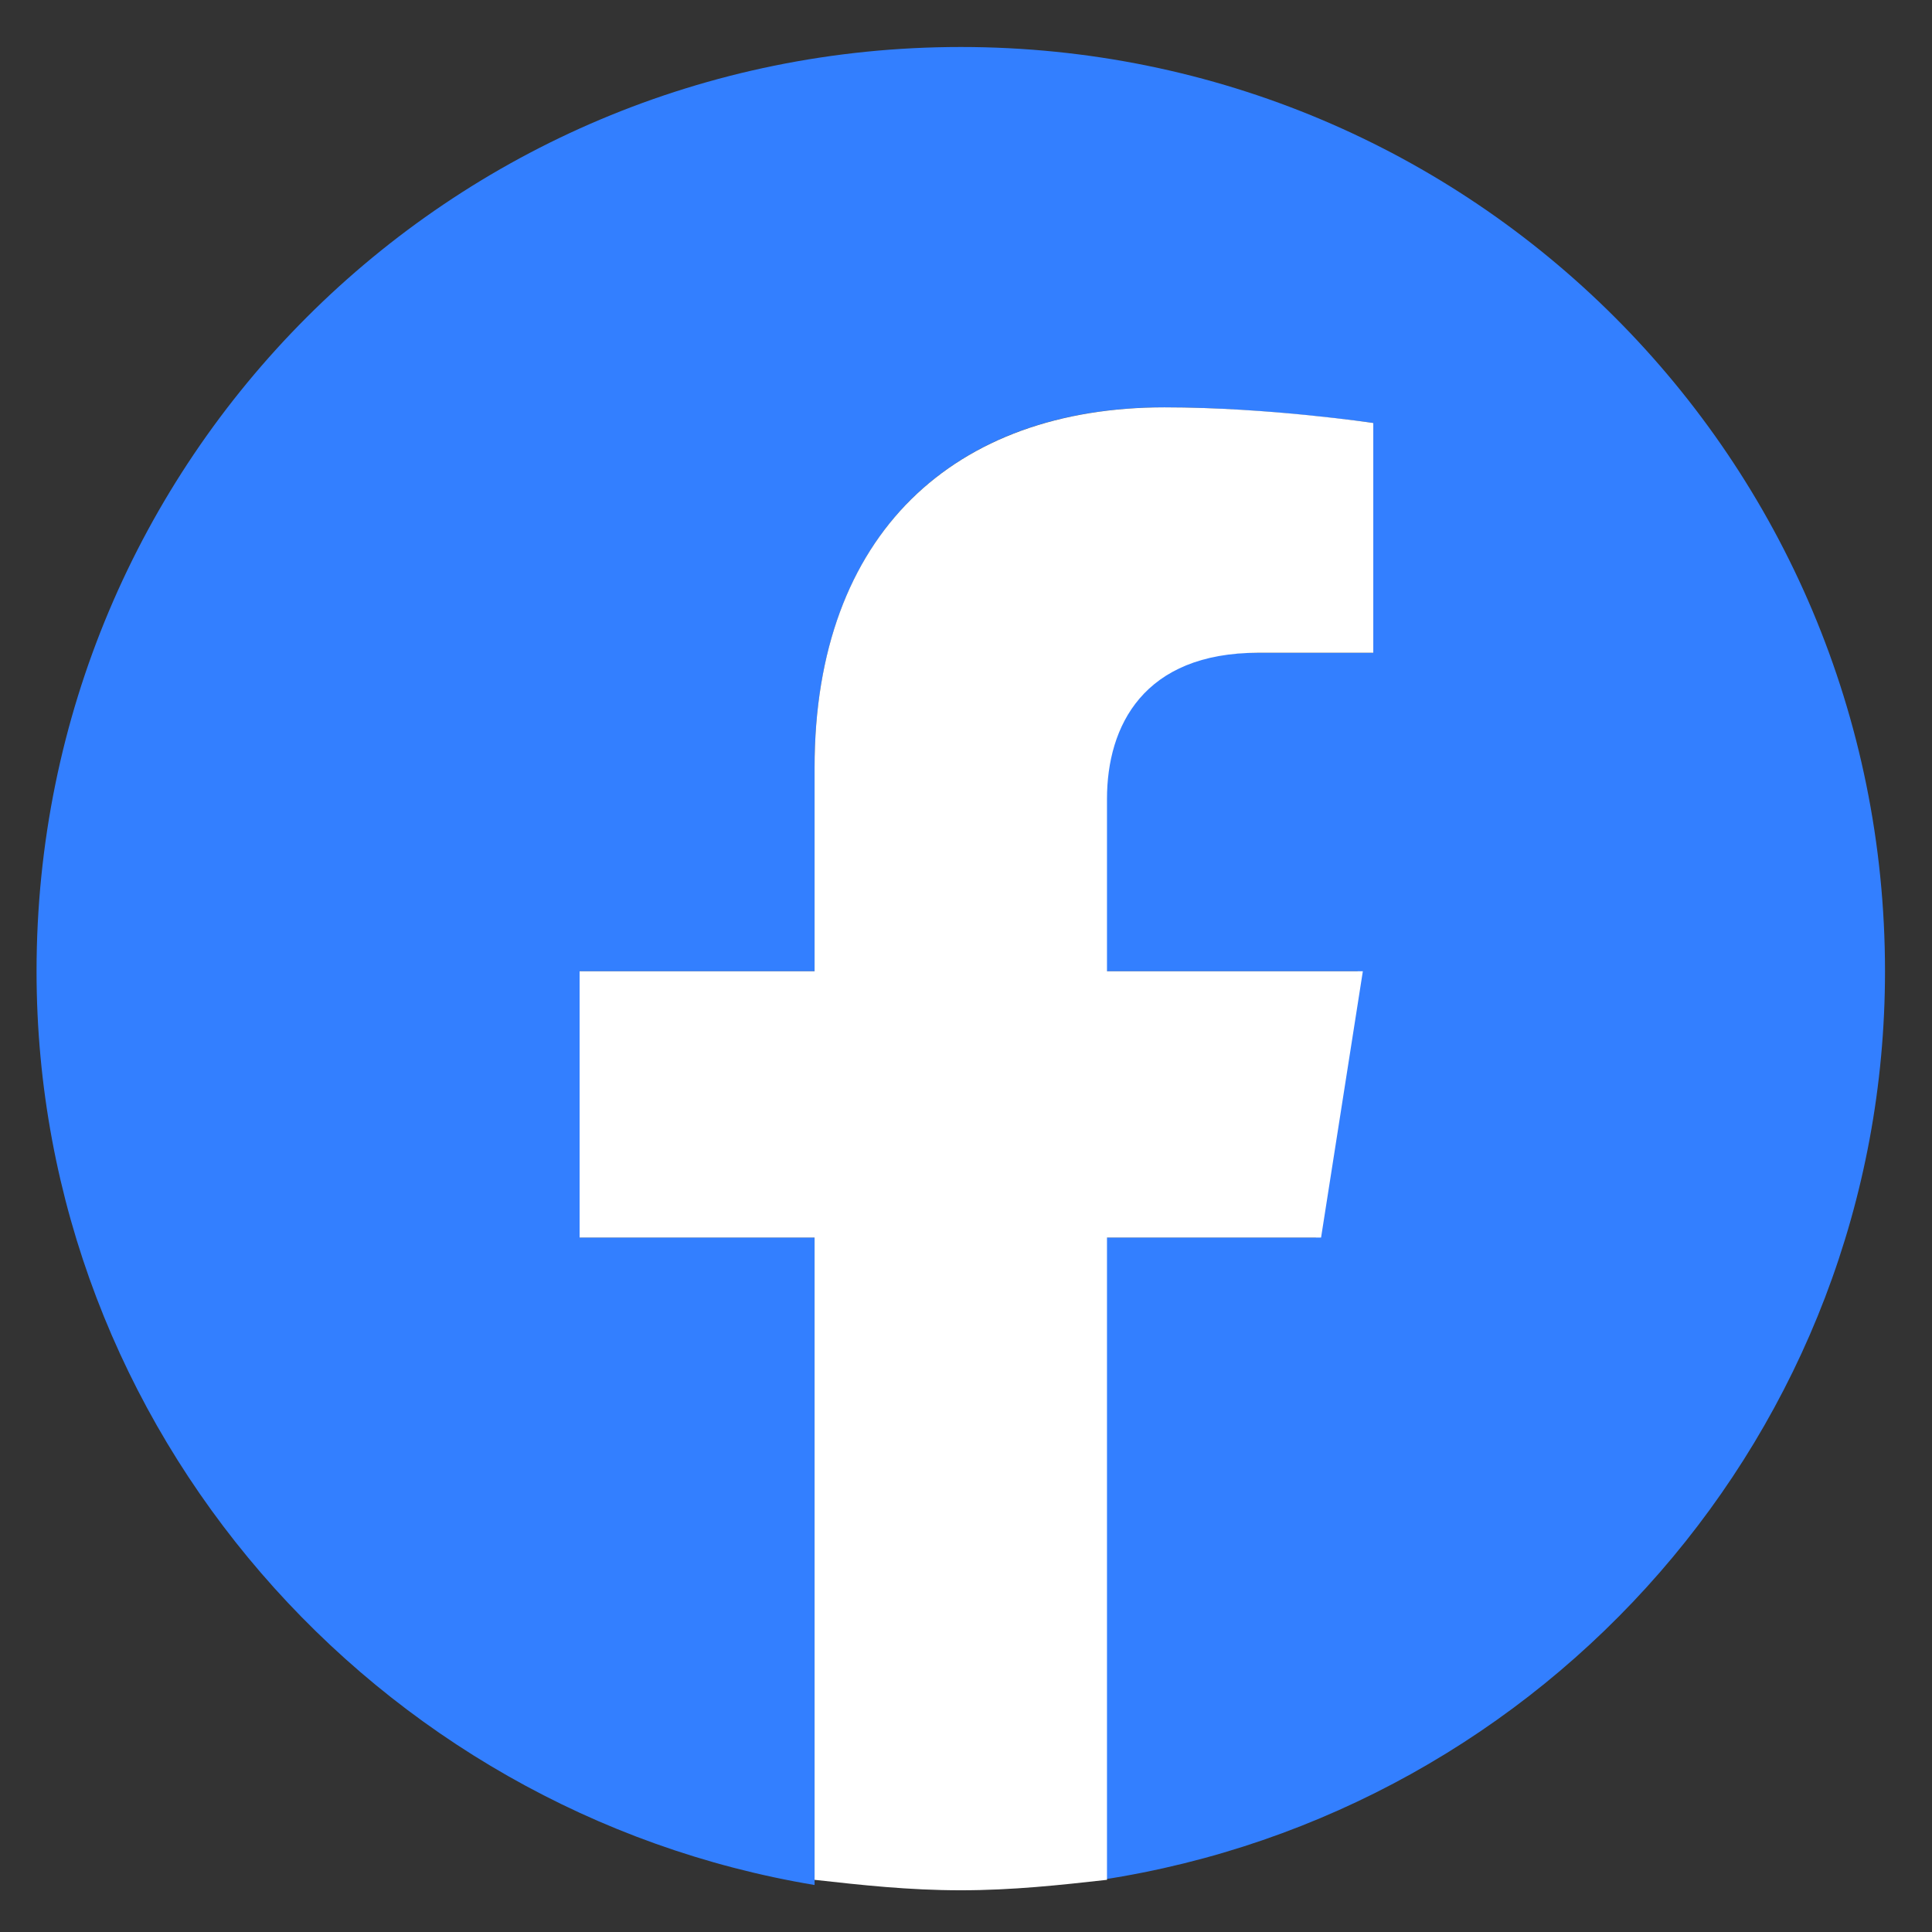 <svg width="37" height="37" viewBox="0 0 37 37" fill="none" xmlns="http://www.w3.org/2000/svg">
<rect x="0" y="0" width="37" height="37" fill="#333333" stroke="none"/>
<path d="M36.1 18.6C36.1 8.8 28.2 0.9 18.4 0.9C8.6 0.9 0.7 8.8 0.7 18.6C0.7 27.4 7.2 34.7 15.6 36.1V23.7H11.1V18.6H15.6V14.7C15.6 10.3 18.2 7.8 22.3 7.8C24.2 7.8 26.3 8.1 26.3 8.1V12.5H24C21.8 12.5 21.1 13.9 21.1 15.3V18.6H26L25.2 23.7H21.1V36C29.6 34.7 36.1 27.4 36.1 18.6Z" fill="#337FFF"/>
<path d="M25.3 23.701L26.1 18.601H21.2V15.301C21.2 13.901 21.9 12.501 24.1 12.501H26.3V8.101C26.3 8.101 24.3 7.801 22.3 7.801C18.3 7.801 15.6 10.201 15.6 14.701V18.601H11.1V23.701H15.6V36.001C16.5 36.101 17.4 36.201 18.4 36.201C19.4 36.201 20.3 36.101 21.2 36.001V23.701H25.3Z" fill="white"/>
</svg>
